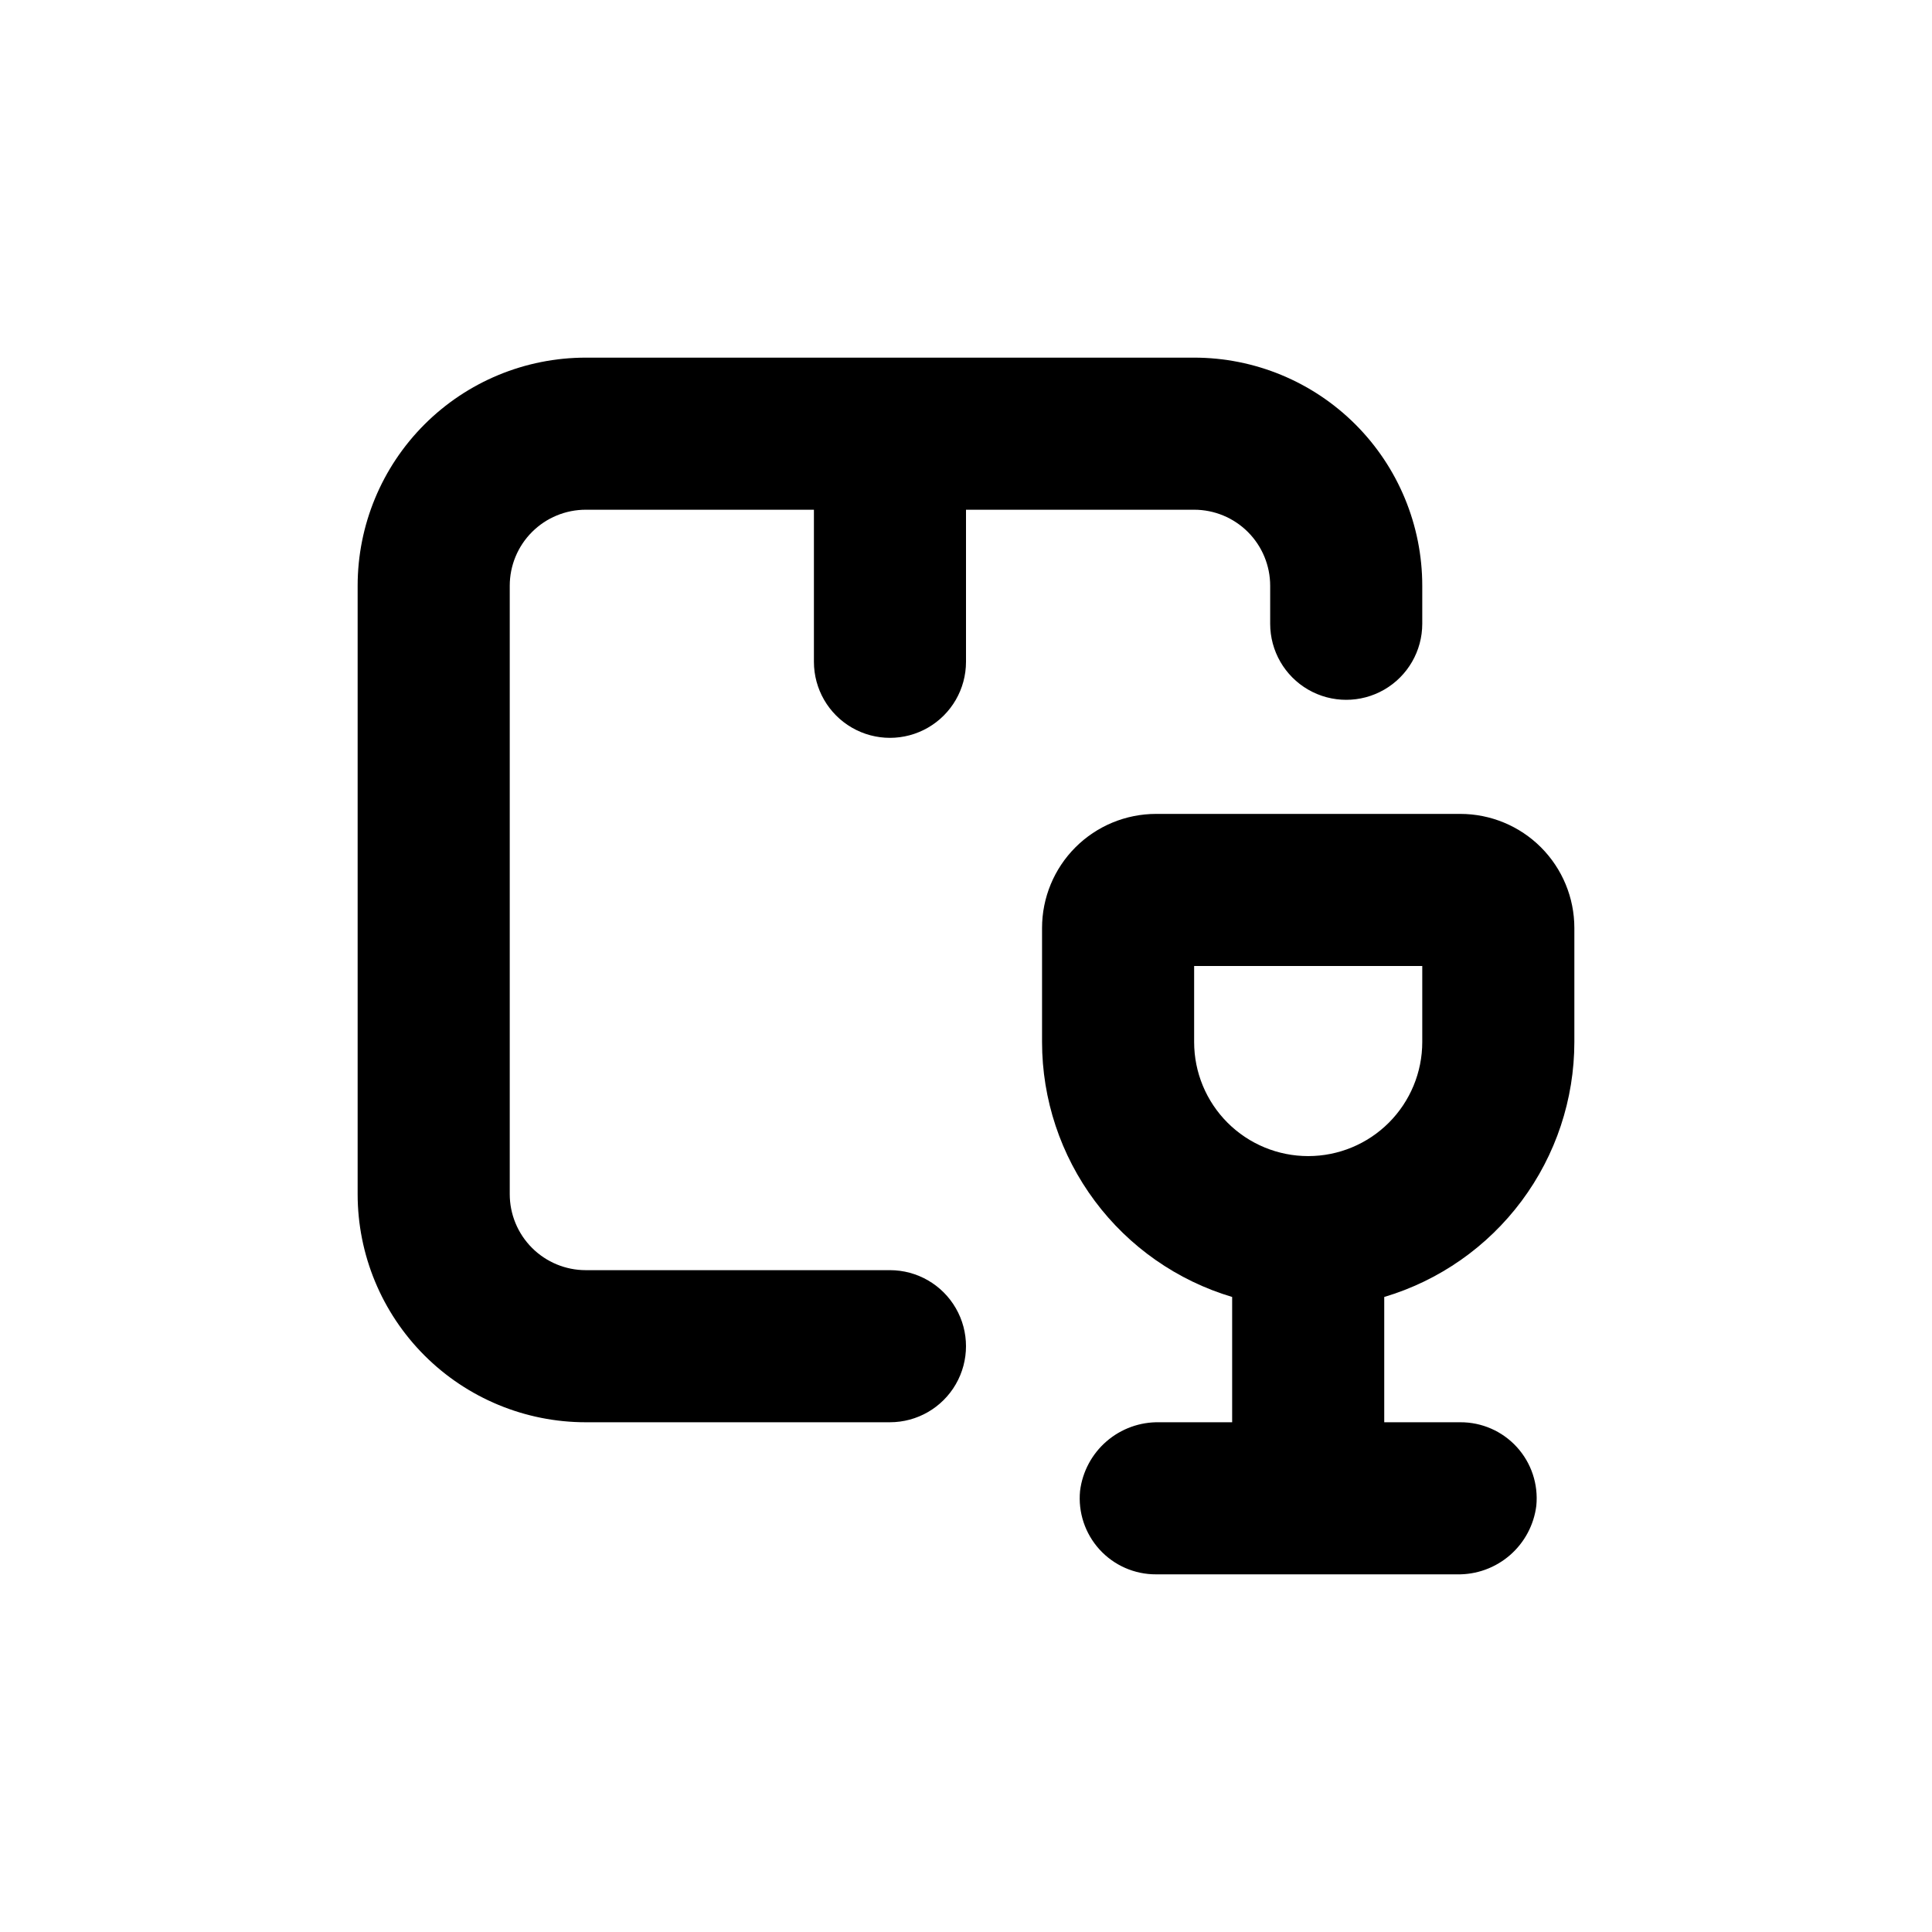 <?xml version="1.0" encoding="UTF-8"?>
<!-- Uploaded to: SVG Repo, www.svgrepo.com, Generator: SVG Repo Mixer Tools -->
<svg fill="#000000" width="800px" height="800px" version="1.1" viewBox="144 144 512 512" xmlns="http://www.w3.org/2000/svg">
 <g>
  <path d="m299.24 520.91h80.609c7.199 0 13.852-3.844 17.449-10.078 3.602-6.234 3.602-13.918 0-20.152-3.598-6.234-10.25-10.074-17.449-10.074h-80.609c-5.348 0-10.473-2.125-14.25-5.902-3.781-3.781-5.902-8.906-5.902-14.25v-161.22c0-5.348 2.121-10.473 5.902-14.25 3.777-3.781 8.902-5.902 14.25-5.902h60.457v40.305c0 7.199 3.84 13.852 10.074 17.449 6.234 3.602 13.918 3.602 20.152 0 6.234-3.598 10.078-10.25 10.078-17.449v-40.305h60.457c5.344 0 10.469 2.121 14.25 5.902 3.777 3.777 5.902 8.902 5.902 14.25v10.078-0.004c0 7.199 3.84 13.852 10.074 17.453 6.234 3.598 13.918 3.598 20.152 0 6.234-3.602 10.078-10.254 10.078-17.453v-10.074c0-16.035-6.371-31.414-17.707-42.75-11.34-11.34-26.719-17.707-42.75-17.707h-161.22c-16.035 0-31.414 6.367-42.75 17.707-11.34 11.336-17.707 26.715-17.707 42.75v161.22c0 16.031 6.367 31.41 17.707 42.75 11.336 11.336 26.715 17.707 42.75 17.707z"/>
  <path d="m561.22 420.15v-30.23c0-8.016-3.188-15.707-8.855-21.375s-13.355-8.852-21.375-8.852h-80.609c-8.016 0-15.707 3.184-21.375 8.852-5.668 5.668-8.852 13.359-8.852 21.375v30.23c0.004 15.184 4.914 29.957 13.988 42.133 9.078 12.172 21.84 21.09 36.391 25.426v33.203h-19.297c-5.129-0.102-10.117 1.699-13.996 5.059-3.879 3.359-6.379 8.035-7.012 13.129-0.555 5.676 1.32 11.32 5.16 15.535 3.84 4.219 9.289 6.609 14.992 6.582h79.754c5.129 0.102 10.117-1.703 13.996-5.062 3.879-3.356 6.379-8.035 7.012-13.125 0.559-5.676-1.316-11.324-5.16-15.539-3.84-4.215-9.289-6.606-14.992-6.578h-20.152v-33.203c14.551-4.336 27.312-13.254 36.391-25.426 9.078-12.176 13.984-26.949 13.992-42.133zm-70.535 30.227c-8.016 0-15.707-3.184-21.375-8.852-5.668-5.672-8.852-13.359-8.852-21.375v-20.152h60.457v20.152c0 8.016-3.188 15.703-8.855 21.375-5.668 5.668-13.355 8.852-21.375 8.852z"/>
 </g>
</svg>